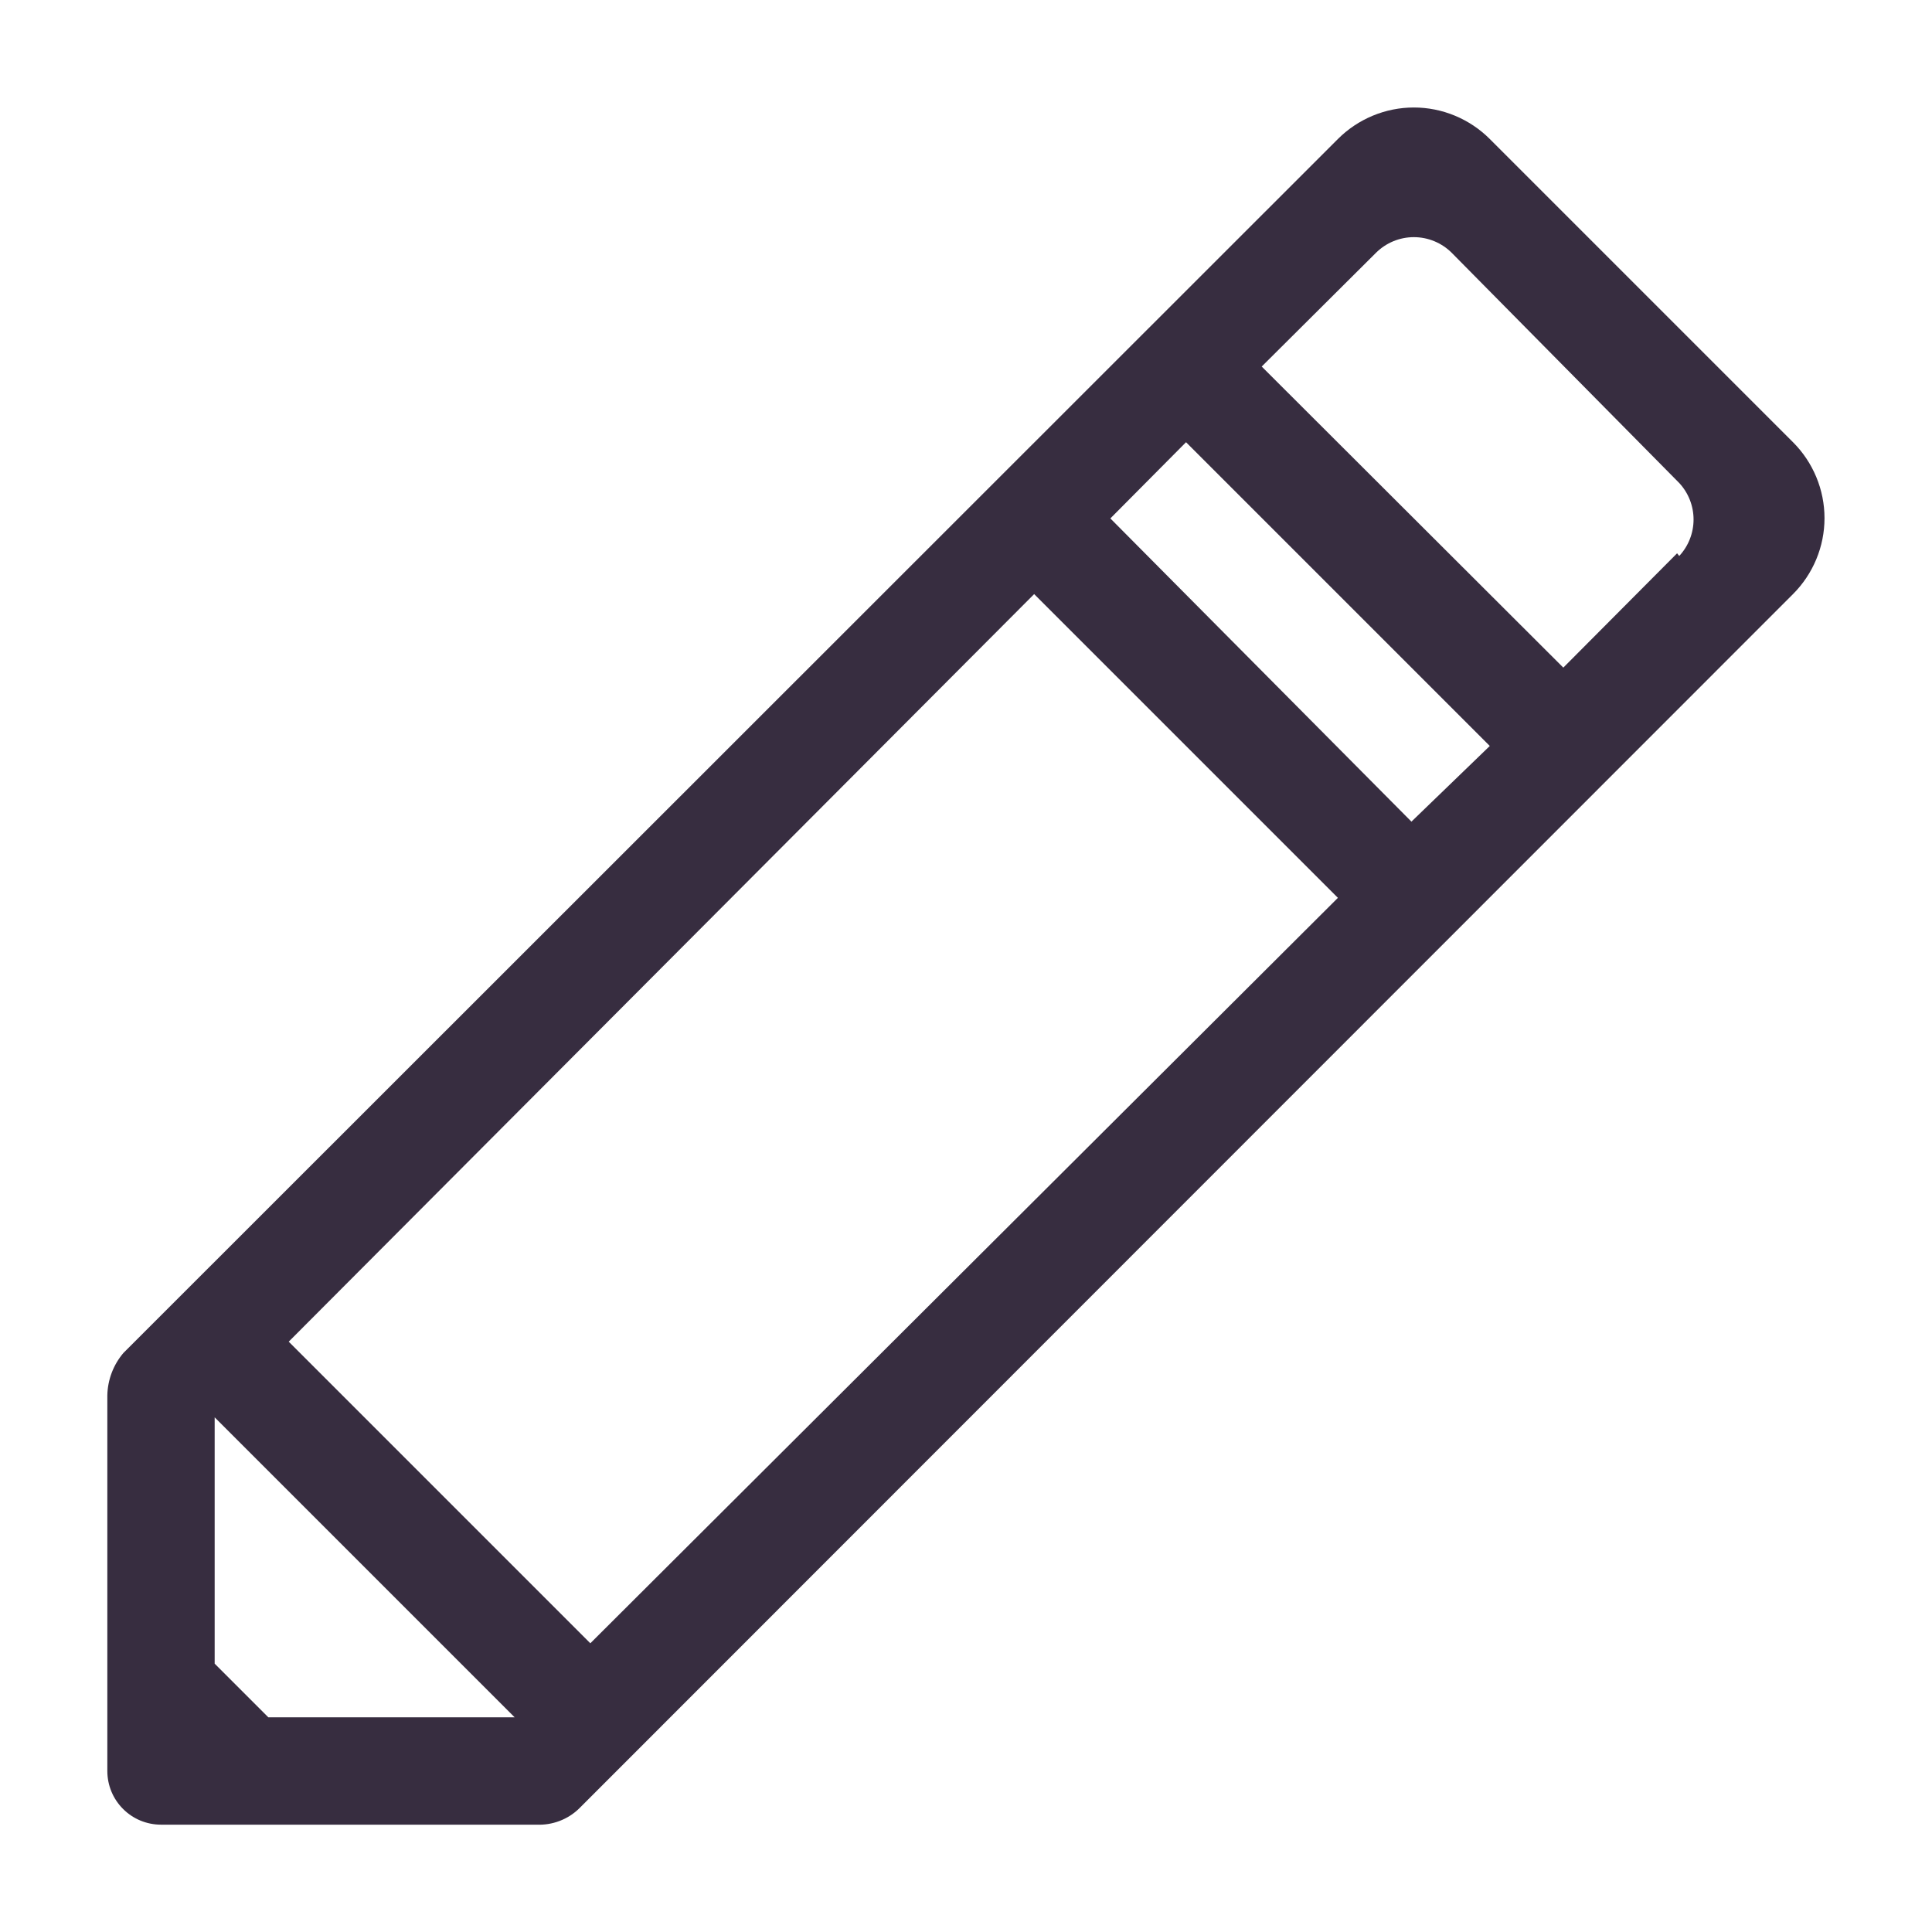 <?xml version="1.0" encoding="UTF-8"?> <svg xmlns="http://www.w3.org/2000/svg" width="36" height="36" viewBox="0 0 36 36" fill="none"><g clip-path="url(#clip0)"><path d="M33.41 8.24L27.76 2.59C27.574 2.404 27.354 2.257 27.111 2.156C26.868 2.055 26.608 2.003 26.345 2.003C26.082 2.003 25.822 2.055 25.579 2.156C25.336 2.257 25.116 2.404 24.93 2.59L2.3 25.21C2.112 25.431 2.006 25.71 2 26V33C2 33.265 2.105 33.52 2.293 33.707C2.48 33.895 2.735 34 3 34H10C10.145 34.006 10.29 33.983 10.426 33.931C10.562 33.88 10.686 33.801 10.79 33.7L33.41 11.07C33.596 10.884 33.743 10.664 33.844 10.421C33.945 10.178 33.997 9.918 33.997 9.655C33.997 9.392 33.945 9.132 33.844 8.889C33.743 8.646 33.596 8.426 33.41 8.24ZM5 32L4 31V26.41L9.59 32H5ZM11 30.62L5.38 25L19.27 11.07L24.93 16.73L11 30.62ZM26.3 15.31L20.69 9.66L22.1 8.24L27.76 13.9L26.3 15.31ZM31.25 10.31L29.13 12.44L23.51 6.83L25.64 4.71C25.827 4.524 26.081 4.419 26.345 4.419C26.609 4.419 26.863 4.524 27.05 4.71L31.29 9C31.462 9.185 31.557 9.428 31.557 9.68C31.557 9.932 31.462 10.175 31.29 10.36L31.25 10.31Z" fill="#372D40"></path></g><defs><clipPath id="clip0"><rect width="32" height="32" fill="white" transform="translate(2 2)"></rect></clipPath></defs></svg> 